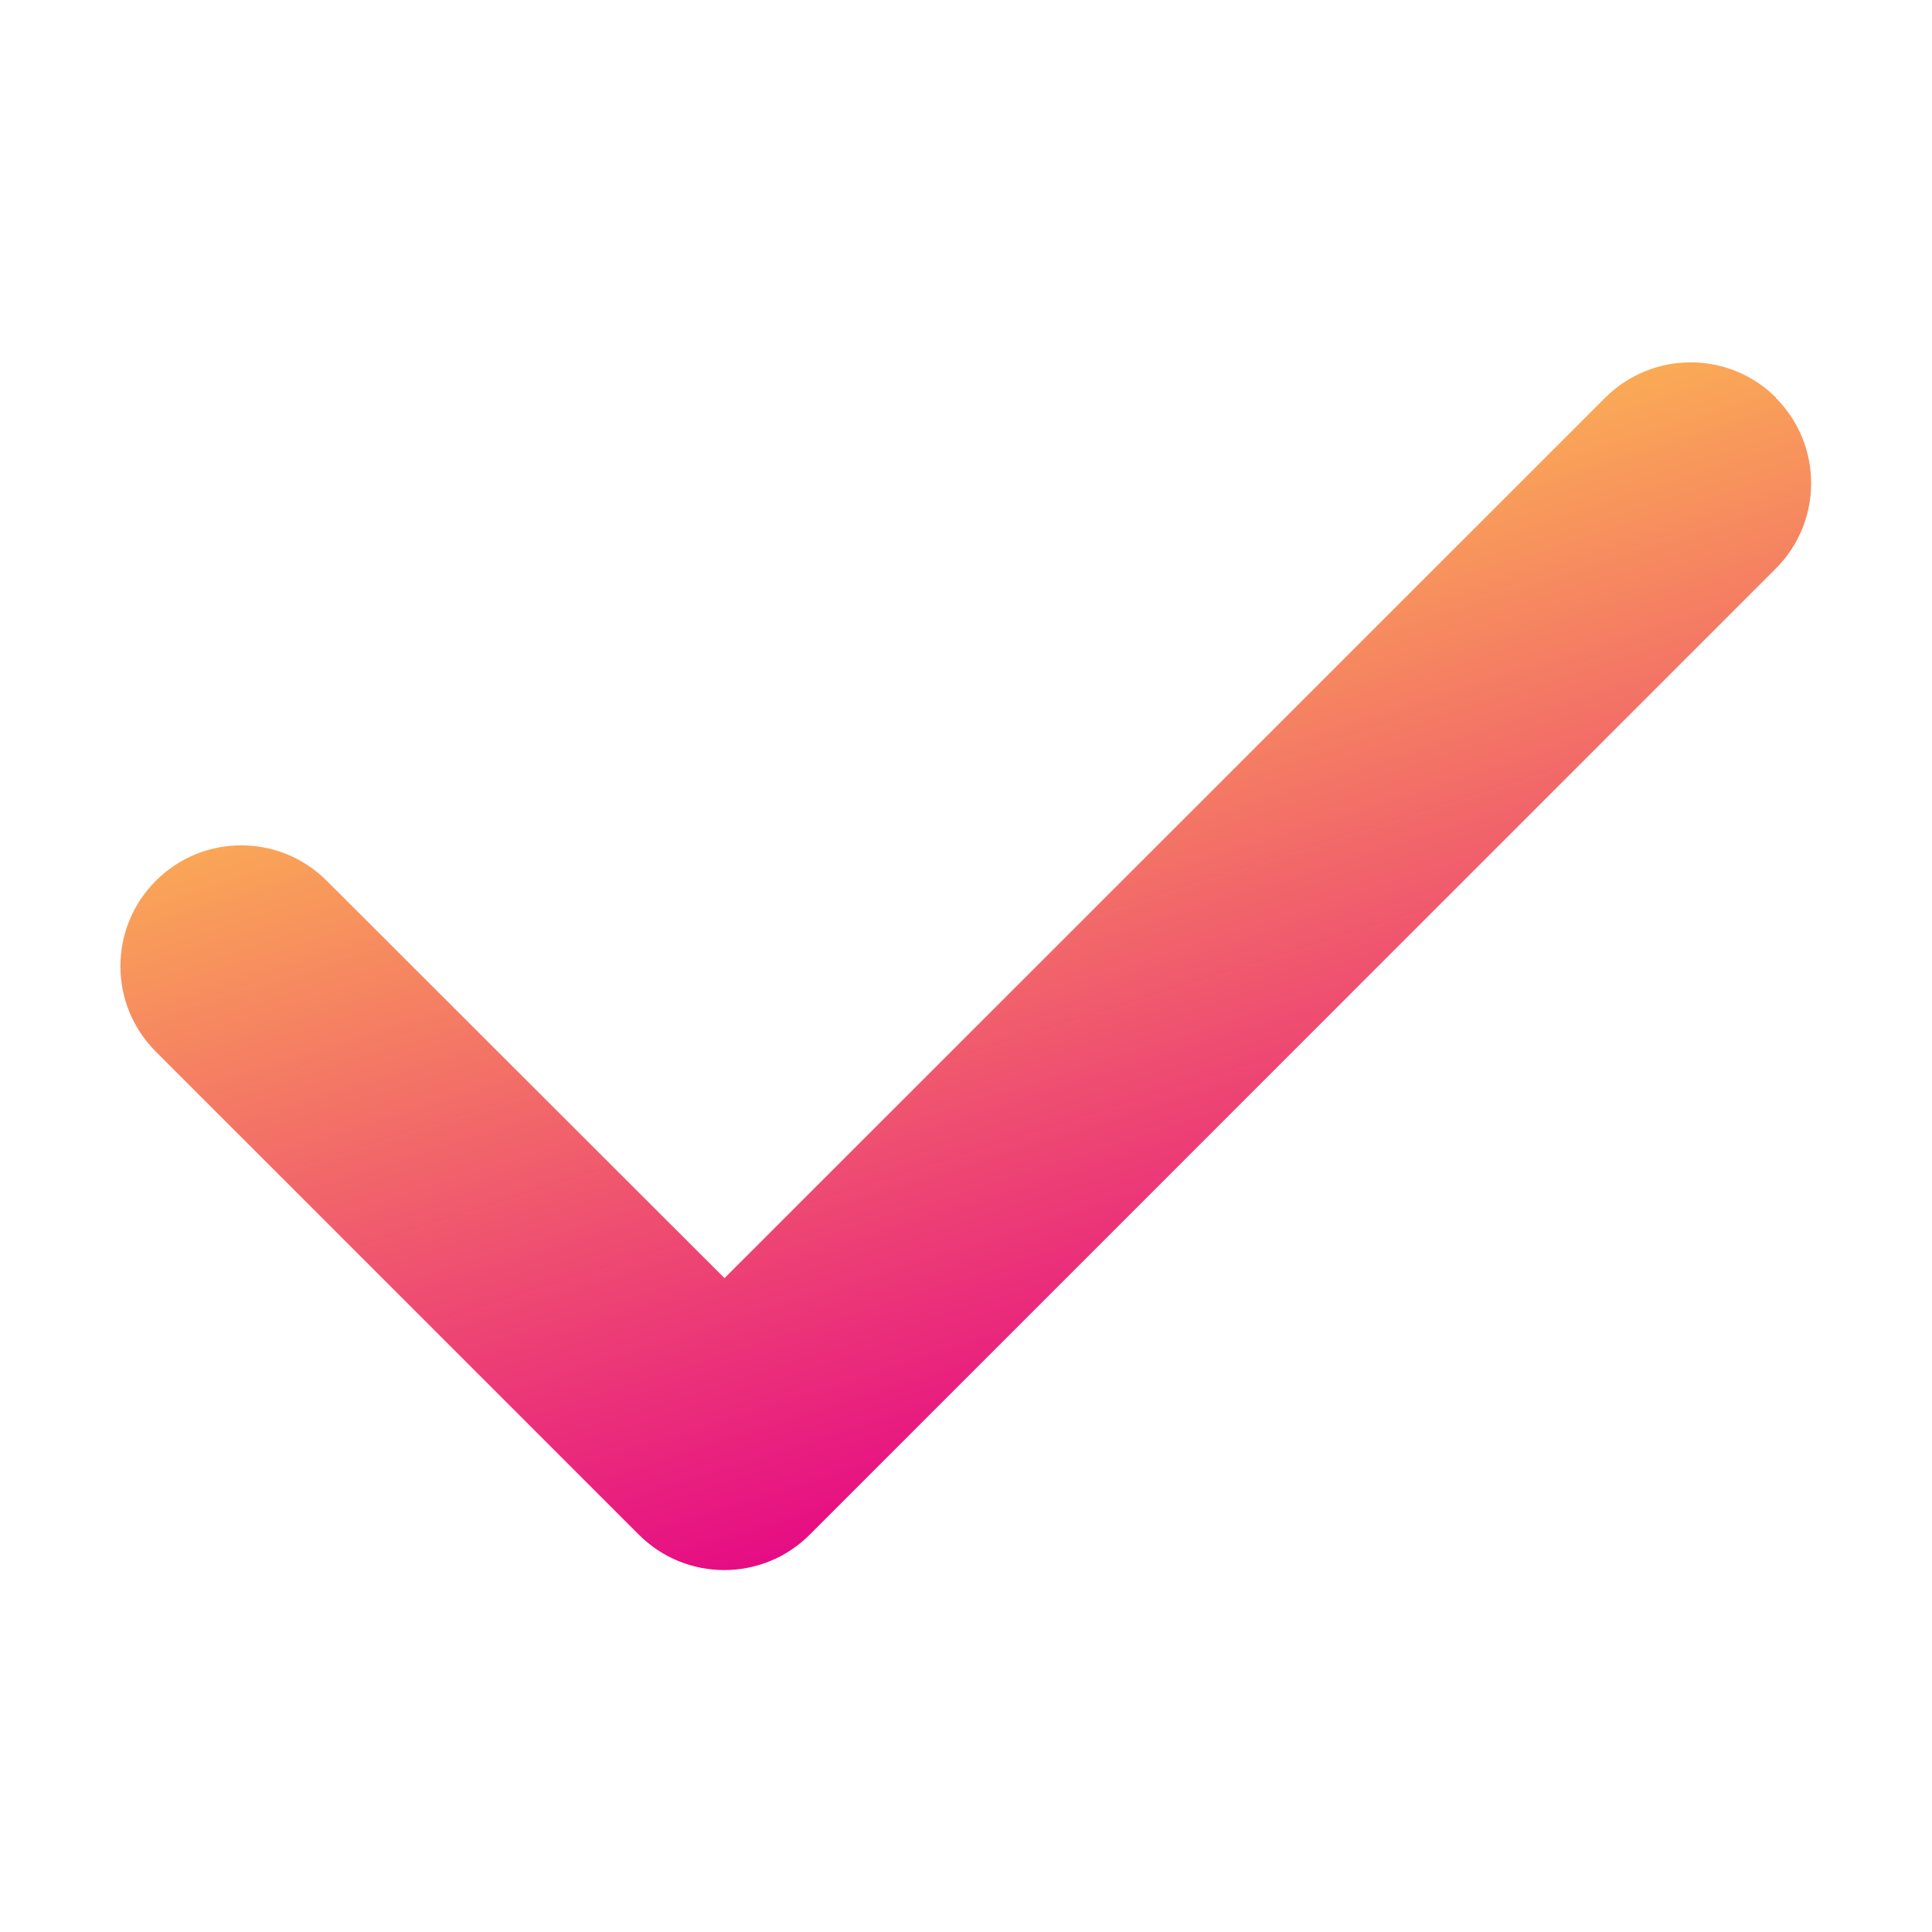 <svg width="18" height="18" viewBox="0 0 18 18" fill="none" xmlns="http://www.w3.org/2000/svg">
<path d="M16.544 3.706C16.984 4.145 16.984 4.859 16.544 5.298L7.544 14.298C7.105 14.738 6.391 14.738 5.952 14.298L1.452 9.798C1.012 9.359 1.012 8.645 1.452 8.206C1.891 7.766 2.605 7.766 3.044 8.206L6.75 11.908L14.955 3.706C15.395 3.266 16.108 3.266 16.548 3.706H16.544Z" fill="url(#paint0_linear_746_1637)"/>
<defs>
<linearGradient id="paint0_linear_746_1637" x1="11.363" y1="13.243" x2="8.33" y2="3.658" gradientUnits="userSpaceOnUse">
<stop stop-color="#E60C84"/>
<stop offset="1" stop-color="#FFCF4B"/>
</linearGradient>
</defs>
</svg>
